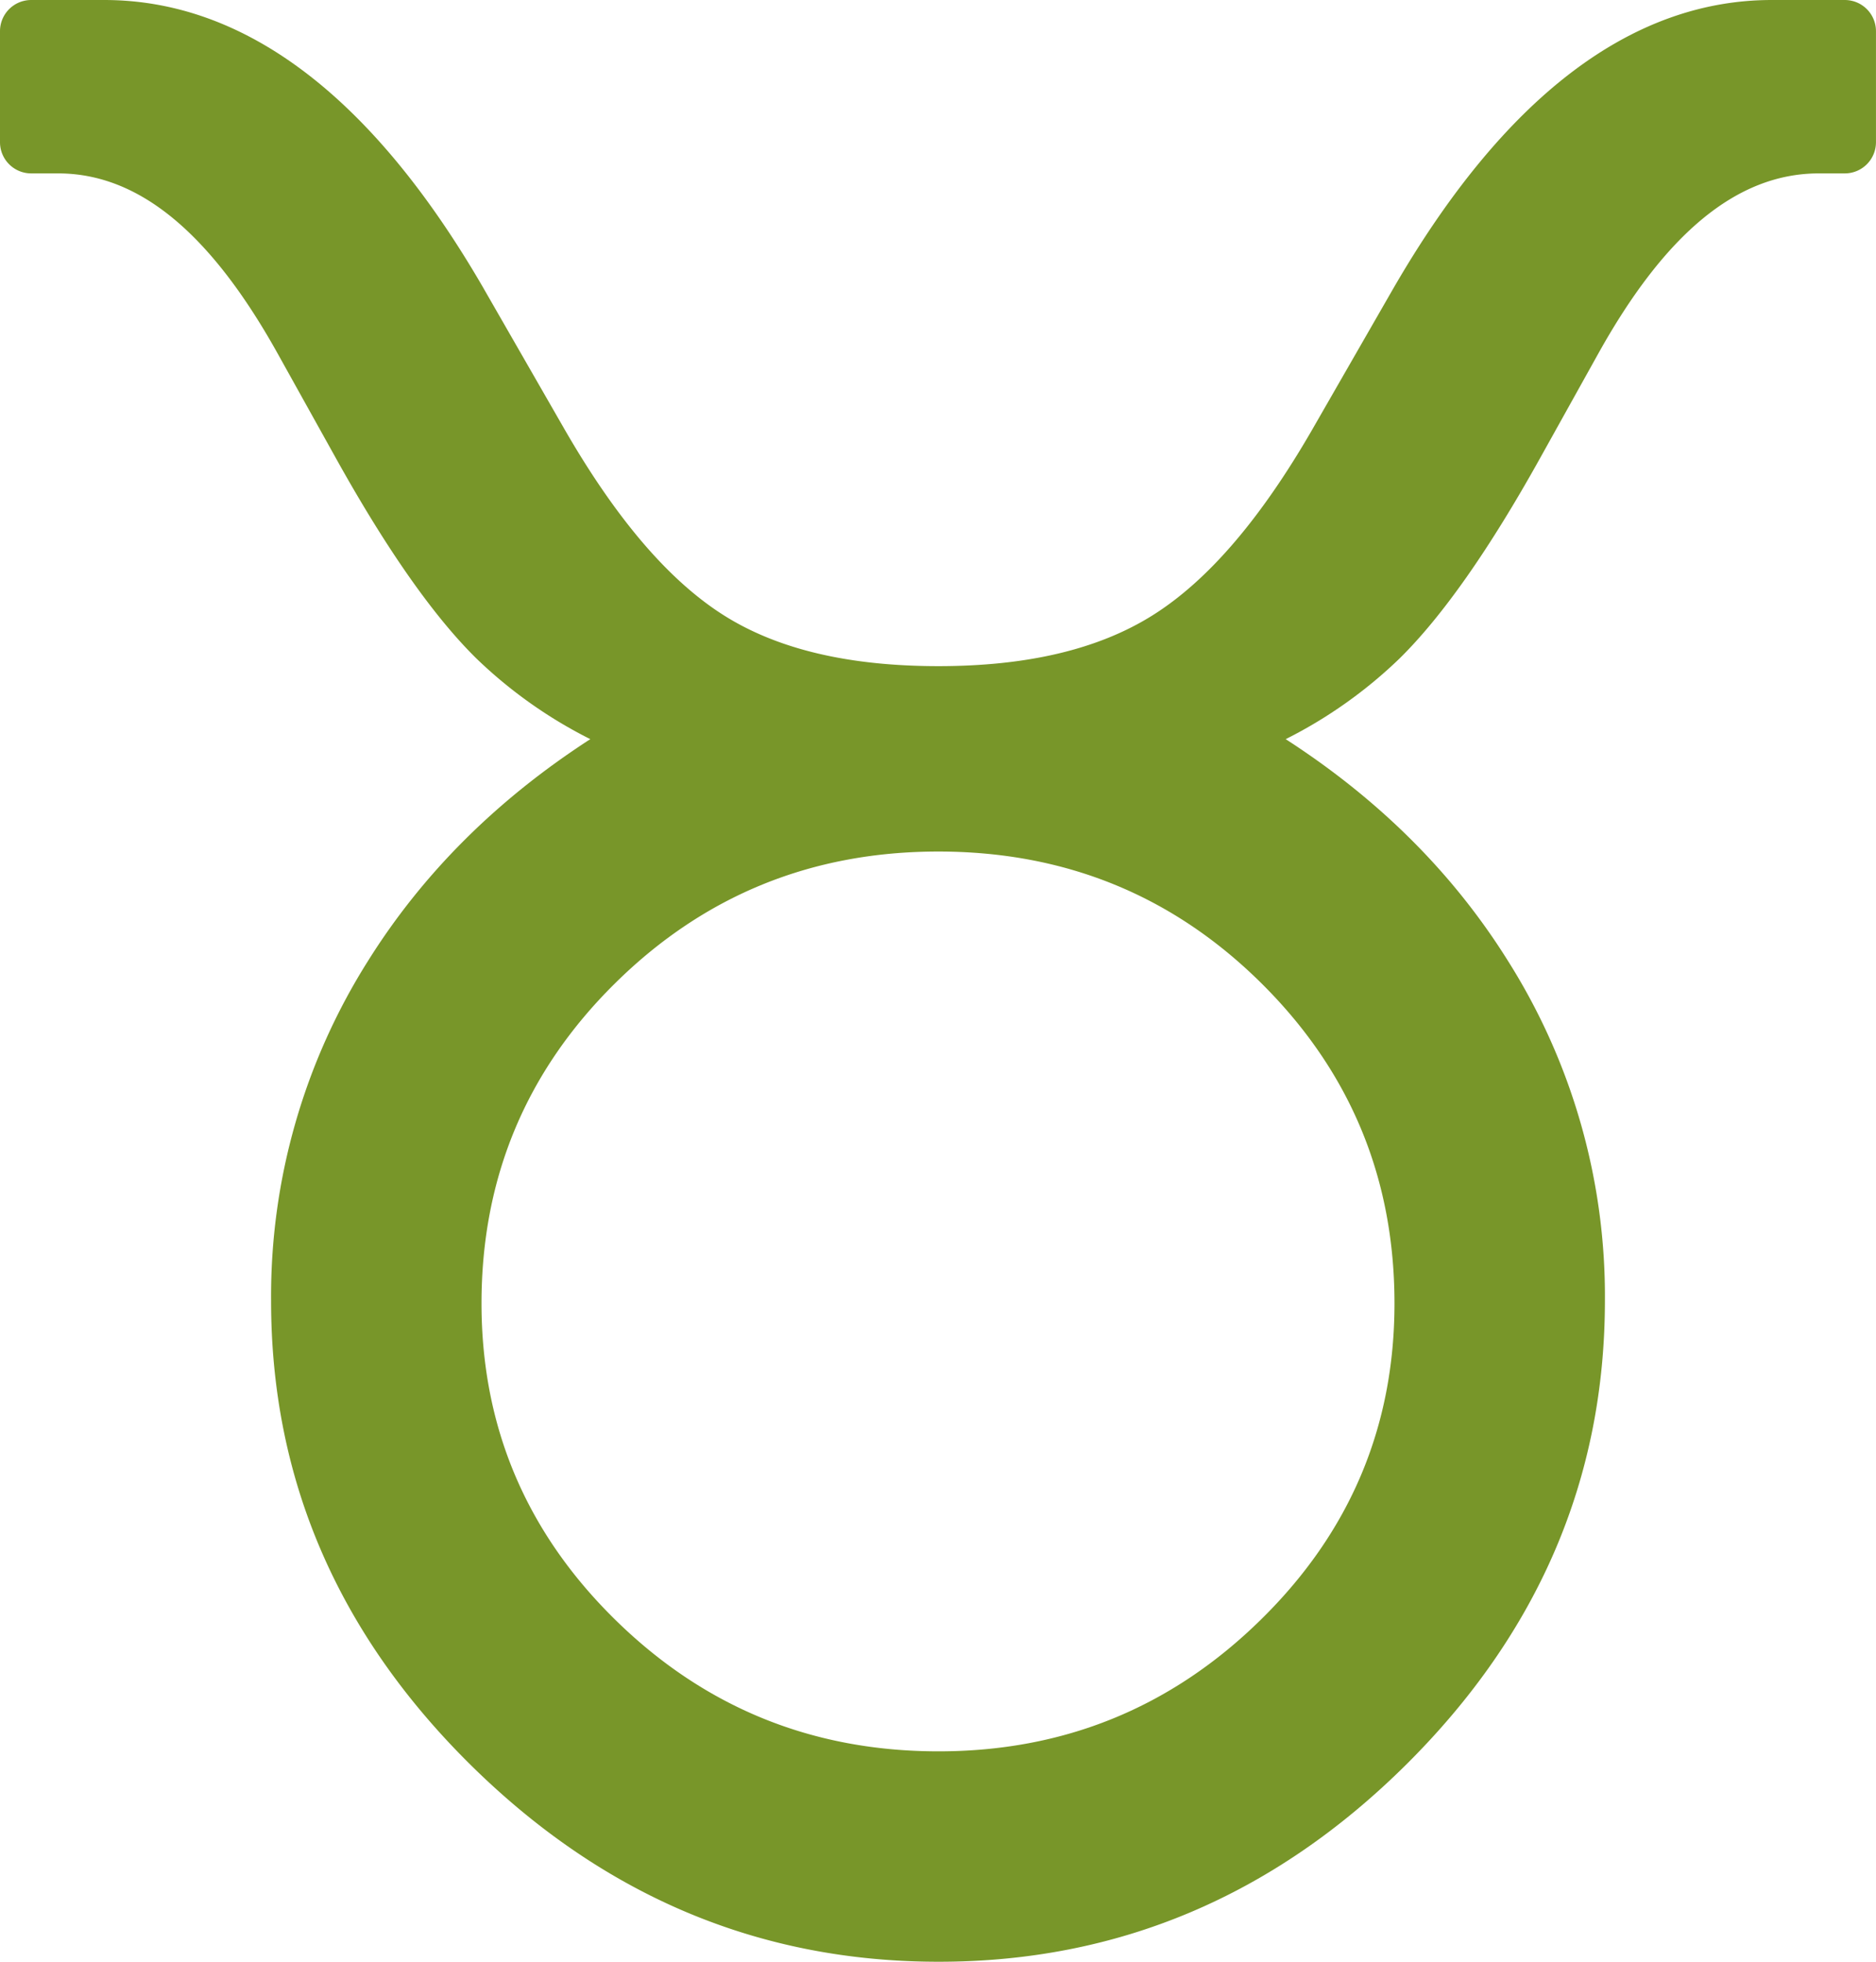 <svg xmlns="http://www.w3.org/2000/svg" width="306.082" height="320.119" viewBox="0 0 306.082 320.119">
  <path id="Path_118" data-name="Path 118" d="M366.25-392.7a75.485,75.485,0,0,1-18.572-13.151c-6.887-6.774-14.556-17.636-22.911-32.653L315.142-455.8c-10.681-19.107-22.284-29.22-35.709-29.22h-4.407a5.089,5.089,0,0,1-5.088-5.089v-18.117a5.088,5.088,0,0,1,5.088-5.089h11.915c22.686,0,43.641,15.391,62.022,47.267l0,.007,13.212,23c8.3,14.354,16.87,24.462,25.893,30.153,8.878,5.6,20.561,8.274,34.988,8.274,14.328,0,25.986-2.681,34.917-8.282,9.072-5.688,17.66-15.794,25.955-30.131l13.225-23.021c18.383-31.88,39.287-47.267,61.859-47.267h11.915a5.088,5.088,0,0,1,5.088,5.089v18.117a5.089,5.089,0,0,1-5.088,5.089h-4.244c-13.526,0-25.188,10.107-35.867,29.212l-9.629,17.3c-8.356,15.018-16.025,25.88-22.912,32.654A75.487,75.487,0,0,1,479.708-392.7q22.857,14.763,36.207,36.091a102.444,102.444,0,0,1,15.875,55.5q0,43.524-32.434,75.753-32.448,32.191-76.295,32.16-43.83,0-76.373-32.155-32.557-32.215-32.52-75.758a102.444,102.444,0,0,1,15.875-55.5q13.365-21.312,36.207-36.091ZM423.061-227.53q-30.881,0-52.743-21.472Q348.511-270.429,348.5-300.62q0-30.68,21.749-52.2,21.78-21.551,52.811-21.541t52.723,21.535Q497.46-331.3,497.457-300.62q0,30.2-21.817,51.618-21.858,21.474-52.579,21.472Z" transform="translate(-269.938 513.316)" fill="#789629" fill-rule="evenodd"/>
</svg>
